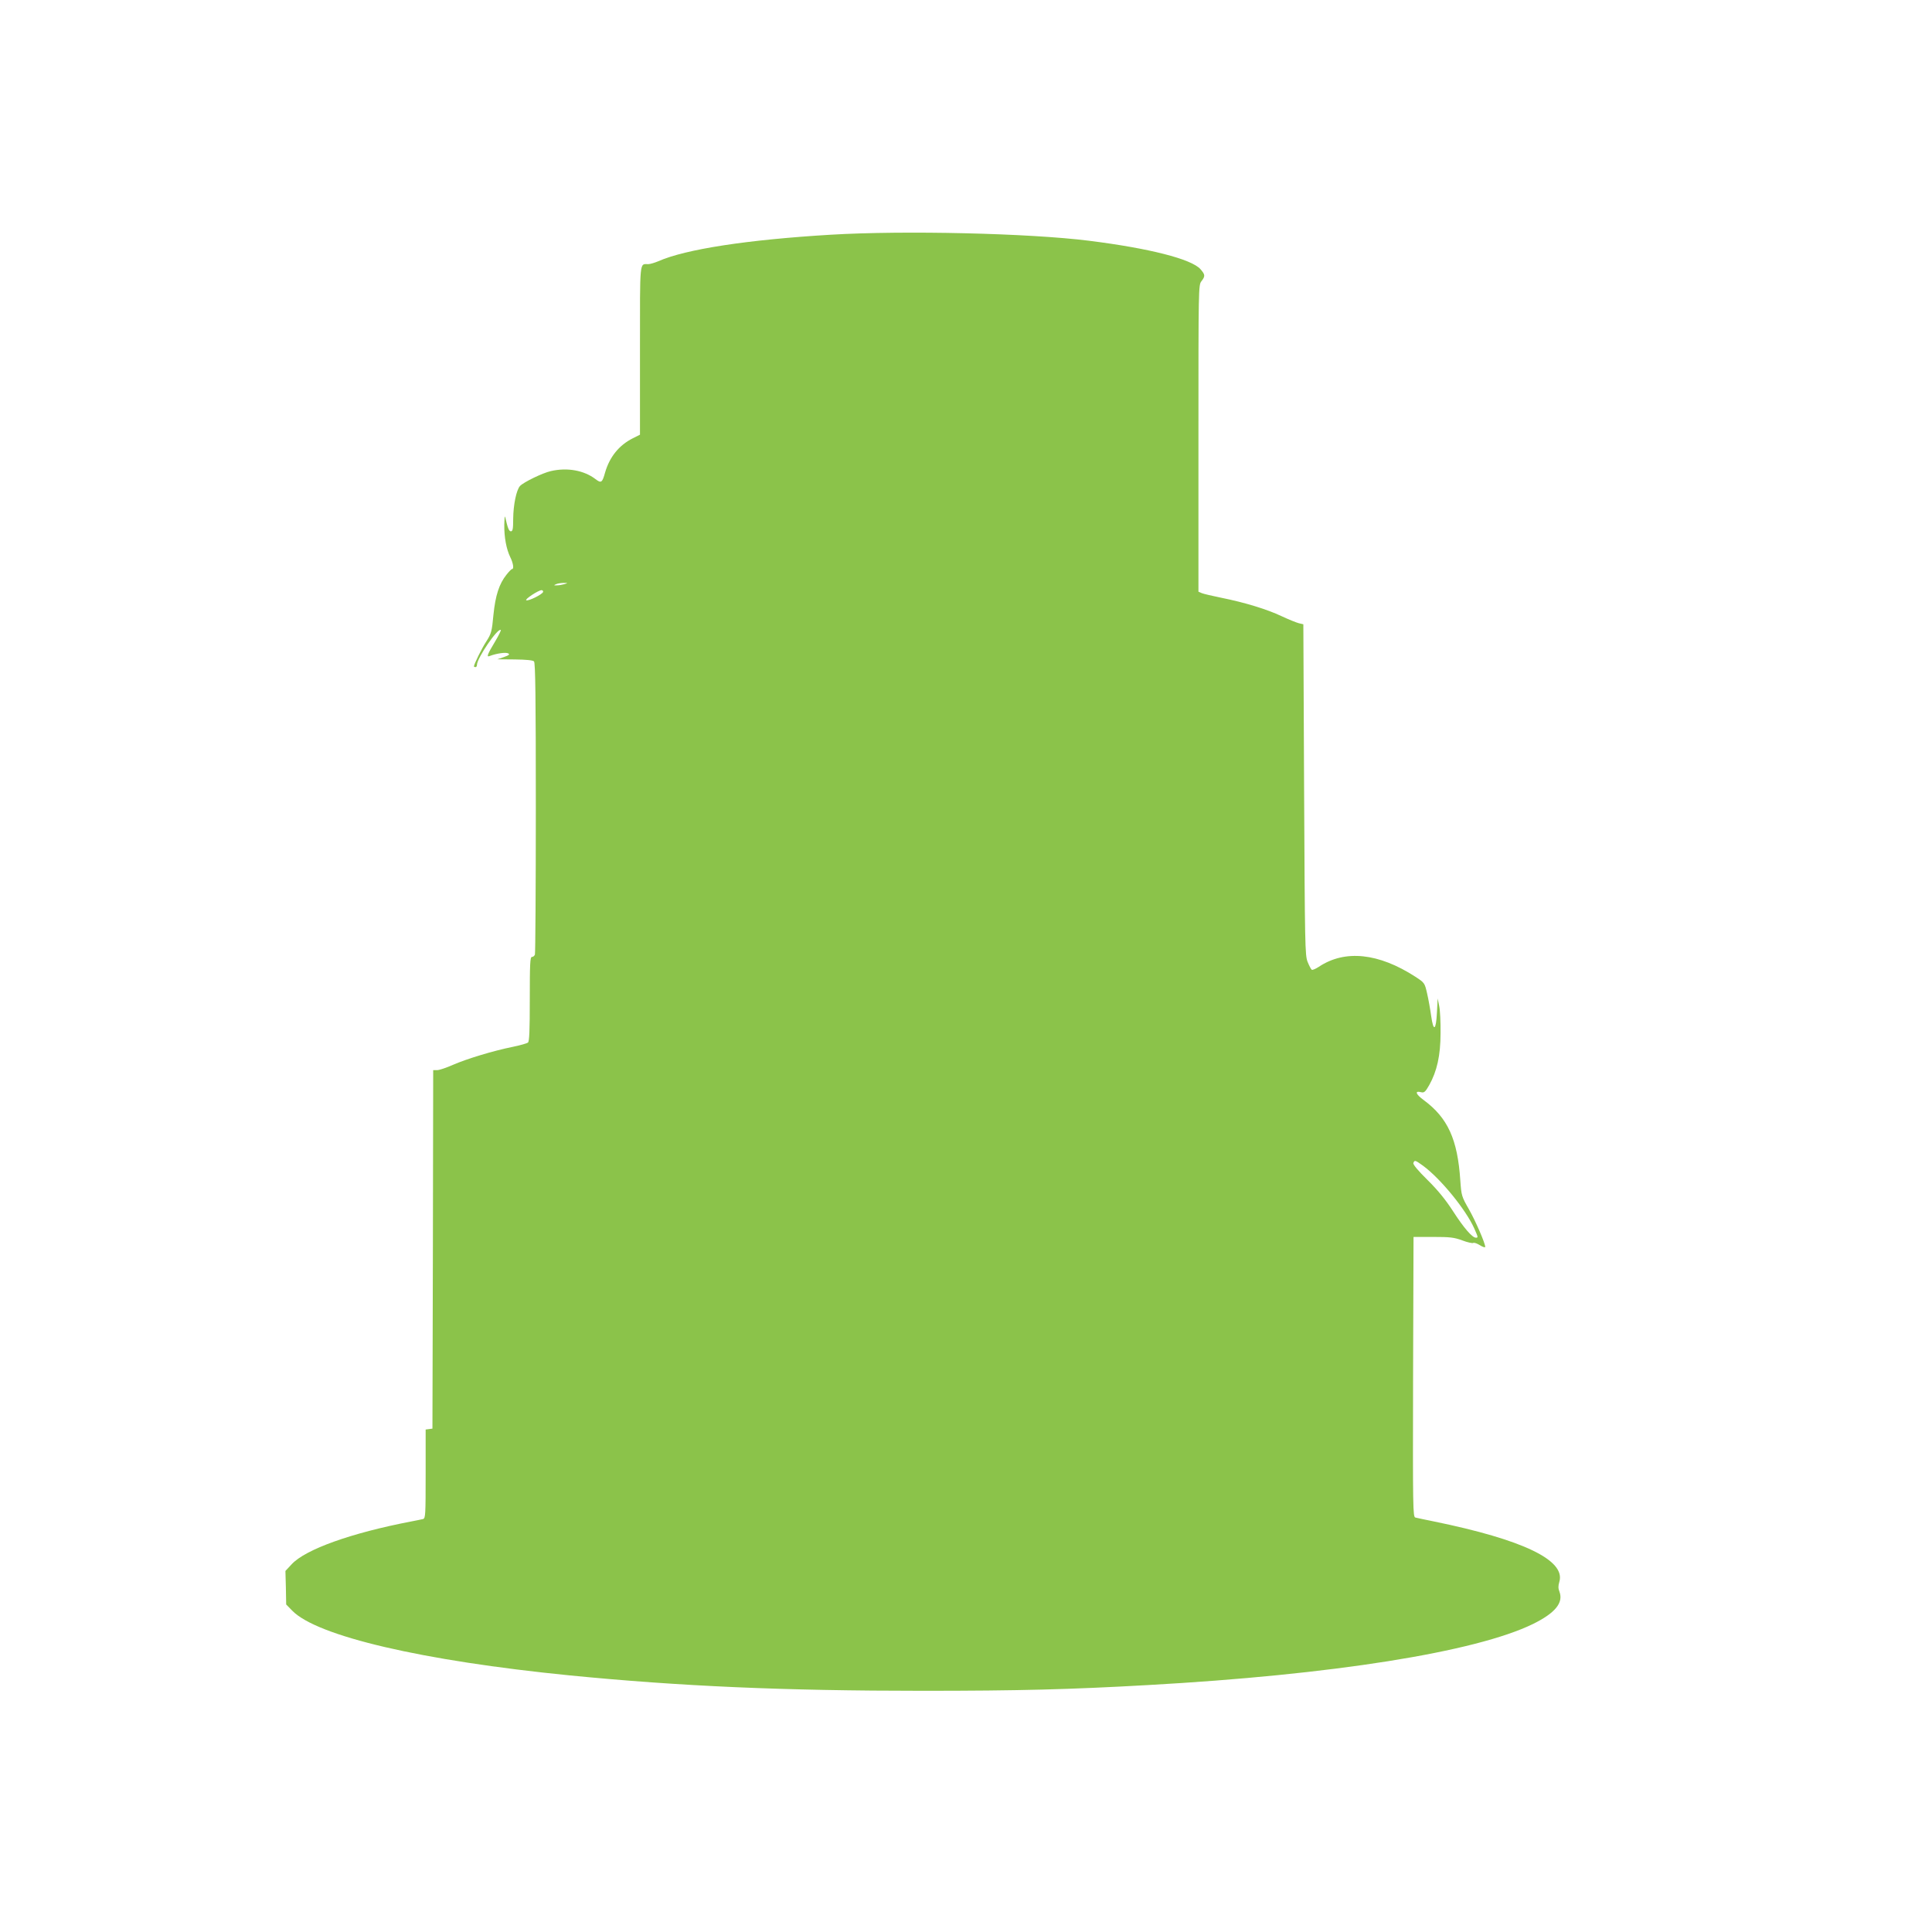 <?xml version="1.0" standalone="no"?>
<!DOCTYPE svg PUBLIC "-//W3C//DTD SVG 20010904//EN"
 "http://www.w3.org/TR/2001/REC-SVG-20010904/DTD/svg10.dtd">
<svg version="1.0" xmlns="http://www.w3.org/2000/svg"
 width="1280pt" height="1280pt" viewBox="0 0 1280 1280"
 preserveAspectRatio="xMidYMid meet">
<g transform="translate(0,1280) scale(0.1,-0.1)"
fill="#8bc34a" stroke="none">
<path d="M5505 11245 c-552 -33 -964 -96 -1144 -176 -24 -10 -54 -19 -66 -19
-59 0 -55 38 -55 -571 l0 -559 -48 -24 c-91 -46 -153 -123 -183 -226 -19 -69
-26 -73 -64 -44 -76 58 -187 78 -295 53 -55 -12 -182 -74 -205 -99 -24 -27
-44 -124 -45 -217 0 -66 -3 -83 -15 -83 -13 0 -21 20 -38 95 -3 11 -5 -12 -6
-52 -1 -83 14 -162 40 -215 19 -38 25 -78 12 -78 -5 0 -21 -17 -37 -37 -49
-61 -74 -138 -87 -268 -10 -108 -14 -123 -46 -173 -31 -47 -83 -153 -83 -167
0 -3 5 -5 10 -5 6 0 10 7 10 15 0 45 140 249 158 231 2 -3 -14 -36 -36 -73
-54 -90 -61 -109 -37 -99 44 17 107 26 122 17 12 -6 6 -12 -28 -24 l-44 -15
116 -1 c75 -1 119 -5 127 -13 9 -9 12 -238 12 -969 0 -527 -3 -964 -6 -973 -3
-9 -12 -16 -20 -16 -12 0 -14 -47 -14 -279 0 -211 -3 -281 -12 -288 -7 -6 -51
-18 -98 -28 -134 -27 -307 -80 -397 -119 -45 -20 -93 -36 -107 -36 l-26 0 -2
-1187 -3 -1188 -22 -3 -23 -3 0 -294 c0 -271 -1 -294 -17 -299 -10 -2 -45 -10
-78 -16 -397 -76 -702 -185 -793 -284 l-41 -44 3 -111 2 -111 40 -41 c164
-169 863 -332 1839 -429 733 -72 1414 -102 2340 -102 637 0 977 9 1490 38
1223 68 2172 219 2552 405 146 72 202 140 175 213 -9 22 -9 39 -1 66 43 143
-240 279 -831 400 -58 12 -113 23 -123 26 -16 5 -17 56 -15 932 l3 927 130 0
c111 0 139 -3 193 -23 34 -13 67 -20 72 -17 6 4 26 -3 45 -15 19 -12 35 -17
35 -11 0 24 -64 172 -109 251 -47 82 -49 89 -56 188 -18 274 -83 416 -243 534
-53 39 -61 63 -17 52 20 -5 28 1 54 47 51 91 75 196 75 344 1 72 -3 153 -9
180 l-10 50 -5 -94 c-6 -119 -23 -129 -38 -23 -6 44 -18 111 -27 150 -16 70
-17 71 -78 111 -243 157 -466 181 -639 66 -21 -14 -43 -23 -47 -20 -5 3 -17
26 -28 53 -17 44 -18 109 -23 1142 l-5 1094 -30 7 c-16 4 -68 25 -115 47 -95
45 -241 90 -400 122 -58 12 -115 25 -127 30 l-23 10 0 1016 c0 1001 0 1016 20
1041 26 34 25 43 -7 80 -60 67 -339 138 -738 188 -399 50 -1224 69 -1710 40z
m-1765 -2315 c-14 -4 -36 -8 -50 -8 -23 -1 -23 0 -5 8 11 5 34 8 50 8 29 0 29
0 5 -8z m-142 -52 c-5 -16 -95 -61 -111 -55 -14 5 80 67 101 67 7 0 12 -6 10
-12z m5831 -3802 c116 -86 282 -289 338 -414 27 -61 27 -62 11 -62 -24 0 -80
65 -151 175 -49 76 -101 140 -170 208 -64 63 -97 103 -93 112 8 21 12 19 65
-19z"/>
</g>
</svg>
